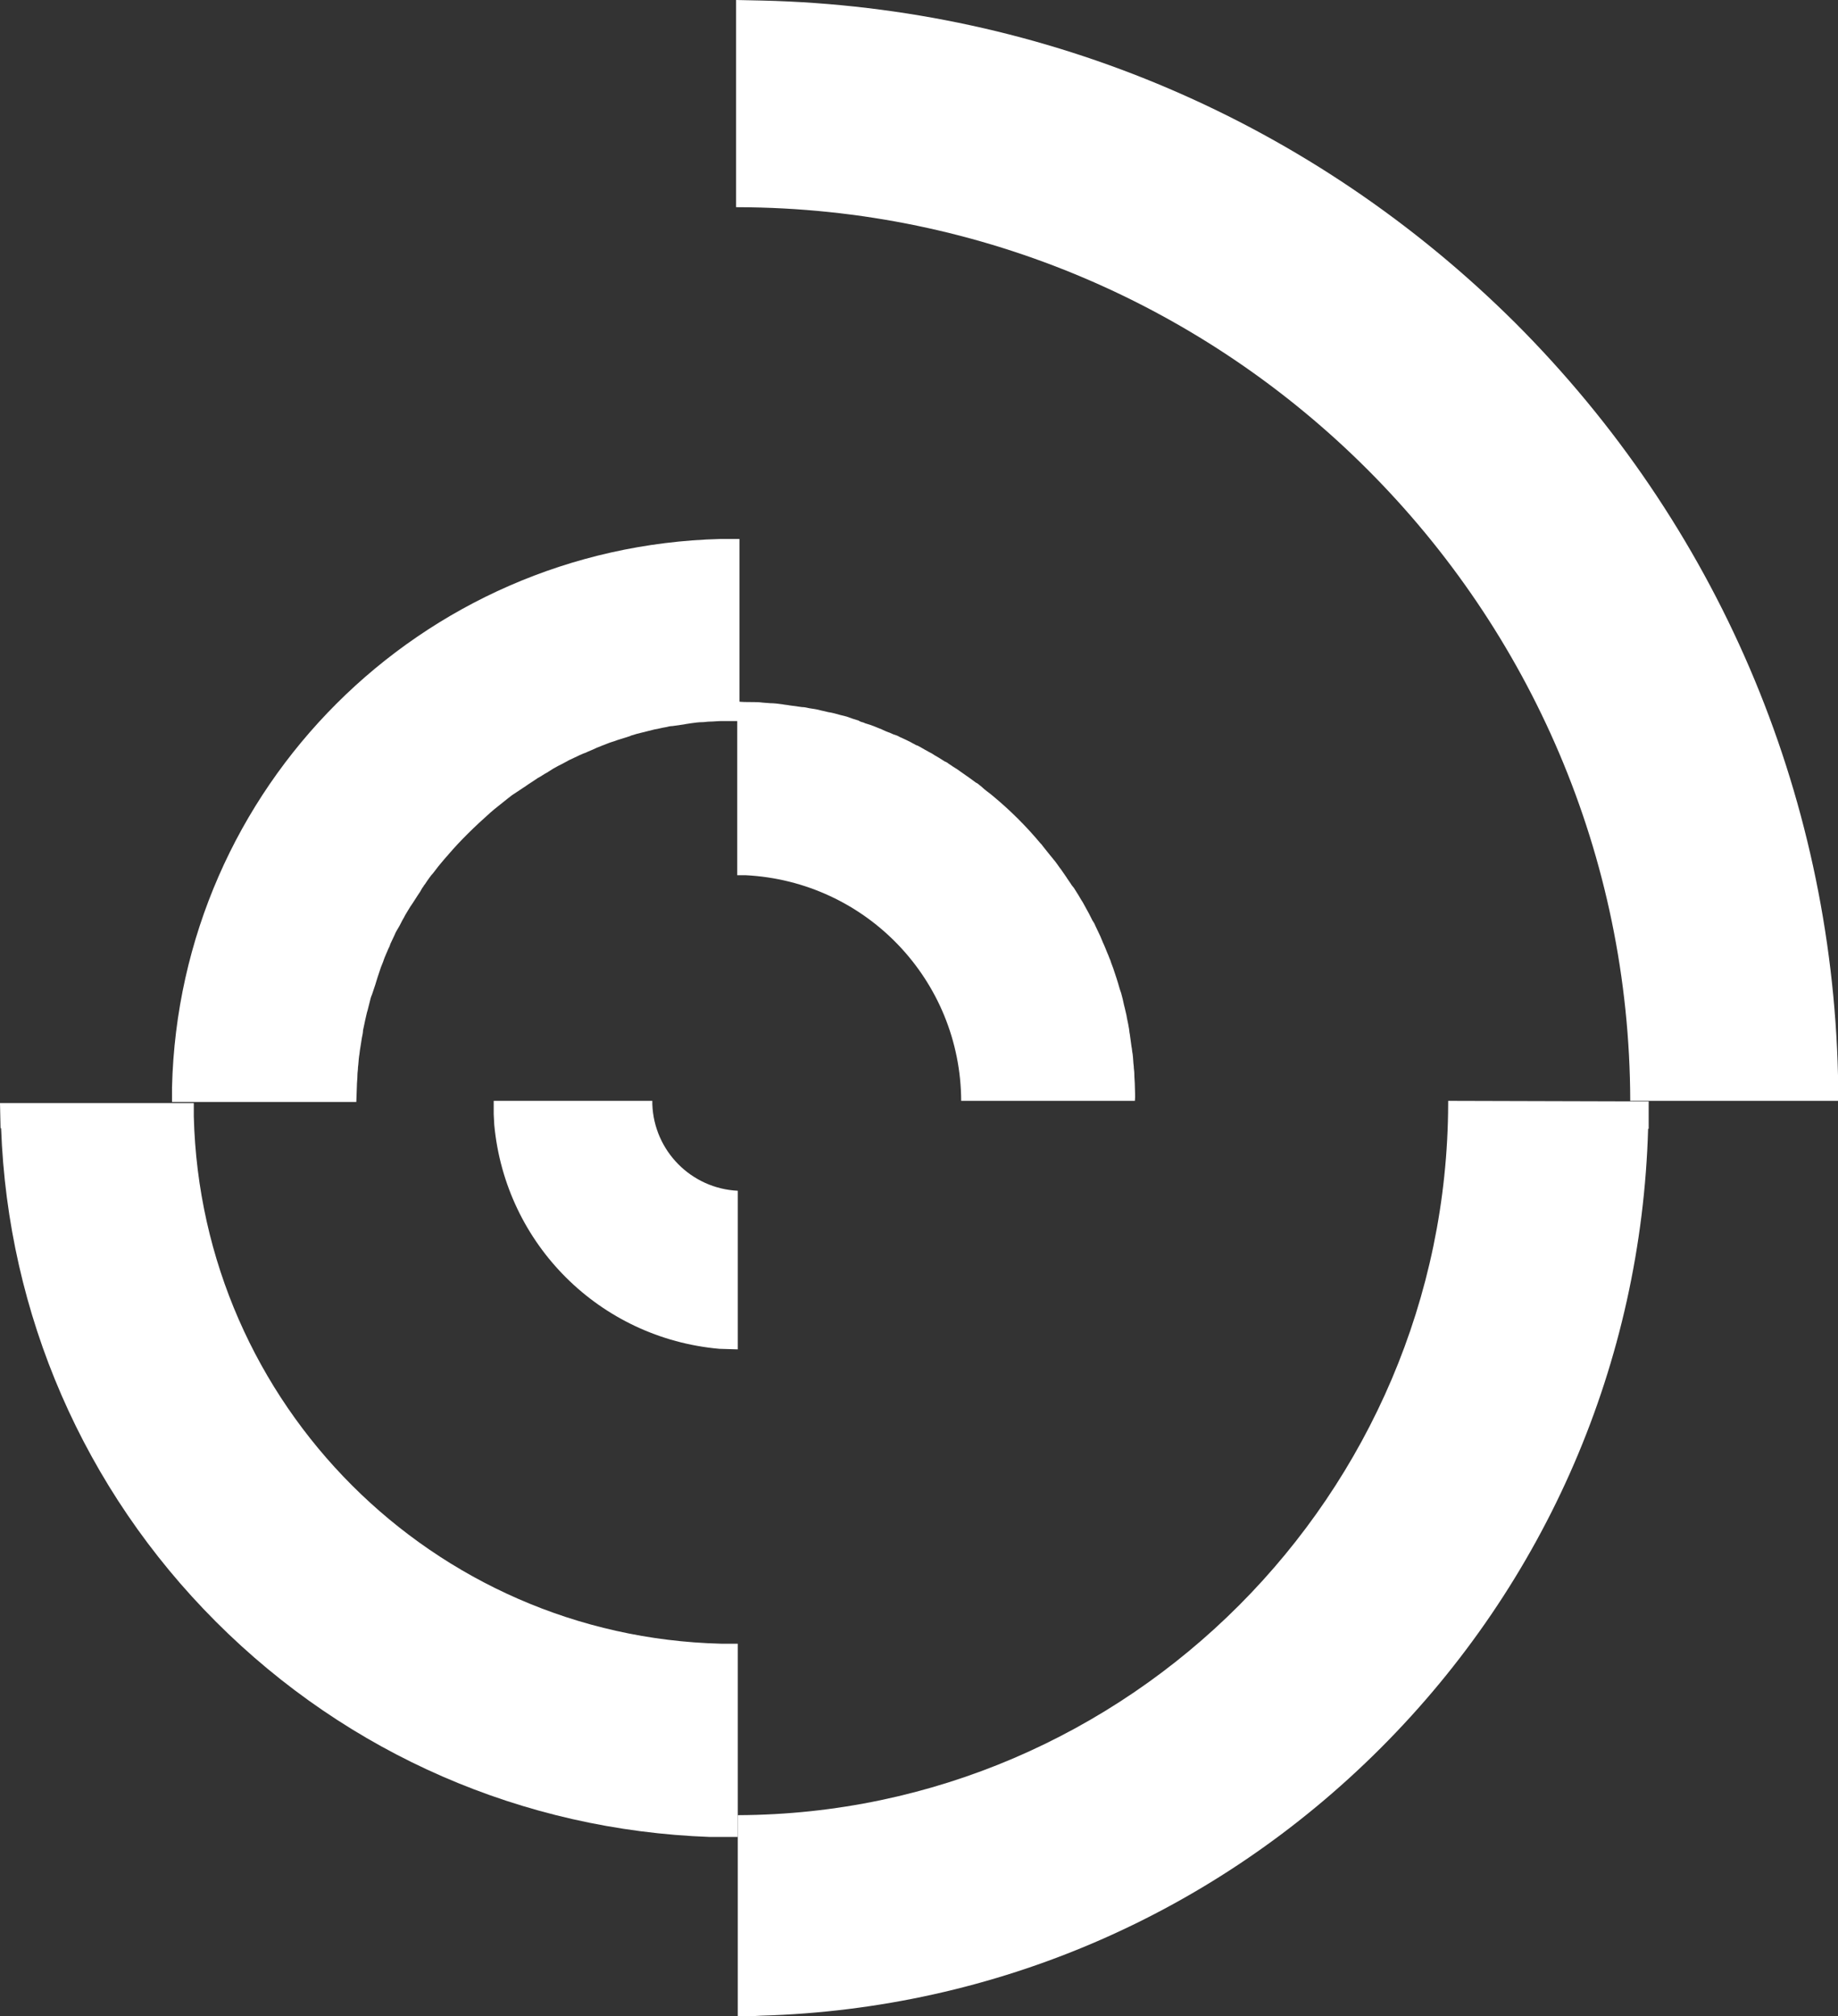 <?xml version="1.0" encoding="UTF-8"?> <svg xmlns="http://www.w3.org/2000/svg" xmlns:xlink="http://www.w3.org/1999/xlink" version="1.1" id="Ebene_2_00000075160066402790342710000012766092941130597031_" x="0px" y="0px" viewBox="0 0 329.1 361" style="enable-background:new 0 0 329.1 361;" xml:space="preserve"><rect x="0" y="0" width="329.1" height="361" fill="#333333" stroke="none"/> <style type="text/css"> .st0{fill:#FFFFFF;} </style> <g id="Ebene_1-2"> <path class="st0" d="M329.1,197.1l0-4.6h0c-1.2-50.8-21.7-98.6-57.8-134.7C235.1,21.8,187.3,1.3,136.5,0.1L131.8,0v37.1l0.3,0 c88,0.2,159.6,71.9,159.8,160L329.1,197.1L329.1,197.1z"></path> <path class="st0" d="M203.2,194.5c0-0.8-0.1-1.5-0.1-2.3c0-0.4-0.1-0.9-0.1-1.3c-0.1-0.7-0.1-1.5-0.2-2.2c-0.1-0.4-0.1-0.9-0.2-1.3 c-0.1-0.7-0.2-1.5-0.3-2.2c-0.1-0.4-0.1-0.9-0.2-1.3c-0.1-0.7-0.3-1.4-0.4-2.1c-0.1-0.4-0.2-0.9-0.3-1.3c-0.2-0.7-0.3-1.4-0.5-2.1 c-0.1-0.4-0.2-0.8-0.4-1.3c-0.2-0.7-0.4-1.4-0.6-2l-0.4-1.2c-0.2-0.7-0.5-1.3-0.7-2c-0.2-0.4-0.3-0.8-0.5-1.2 c-0.3-0.7-0.5-1.3-0.8-1.9l-0.5-1.2c-0.3-0.6-0.6-1.3-0.9-1.9c-0.1-0.3-0.3-0.6-0.5-0.9l-0.2-0.4c-0.3-0.6-0.6-1.2-0.9-1.7 l-0.6-1.1c-0.4-0.6-0.7-1.2-1.1-1.8c-0.2-0.3-0.3-0.5-0.5-0.8l-0.4-0.5c-0.3-0.5-0.7-1-1-1.5l-0.9-1.3c-0.4-0.5-0.7-1-1.1-1.5 l-0.9-1.1c-0.4-0.5-0.8-1-1.2-1.5c-0.1-0.1-0.2-0.3-0.3-0.4l-0.2-0.2c-2.5-3-5.3-5.8-8.3-8.3l-0.6-0.5c-0.5-0.4-1.1-0.8-1.6-1.3 l-0.5-0.4c-0.2-0.2-0.4-0.3-0.6-0.4c-0.5-0.4-1.1-0.8-1.8-1.3l-1-0.7c-0.5-0.4-1.1-0.7-1.8-1.2l-0.3-0.2c-0.2-0.2-0.5-0.3-0.7-0.4 c-0.6-0.4-1.1-0.7-1.8-1.1l-0.3-0.2c-0.3-0.2-0.6-0.3-0.9-0.5c-0.6-0.3-1.2-0.7-1.8-1l-0.3-0.1c-0.3-0.2-0.6-0.3-0.9-0.5 c-0.6-0.3-1.2-0.6-1.9-0.9l-0.2-0.1c-0.3-0.2-0.7-0.3-1-0.4c-0.6-0.3-1.3-0.5-1.9-0.8l-0.2-0.1c-0.3-0.1-0.7-0.3-1-0.4 c-0.7-0.3-1.3-0.5-2-0.7l-0.2-0.1c-0.4-0.1-0.7-0.2-1-0.4c-0.7-0.2-1.3-0.4-2.1-0.7l-1.2-0.3c-0.7-0.2-1.4-0.4-2.1-0.5 c-0.4-0.1-0.9-0.2-1.3-0.3c-0.7-0.2-1.4-0.3-2.1-0.4c-0.4-0.1-0.9-0.2-1.3-0.2c-0.7-0.1-1.4-0.2-2.2-0.3c-0.4-0.1-0.9-0.1-1.3-0.2 c-0.7-0.1-1.5-0.2-2.2-0.2l-1.3-0.1c-0.7-0.1-1.5-0.1-2.2-0.1c-0.7,0-1.5,0-2.3-0.1l-0.1,0v31.1l1.5,0 c21.6,1.1,38.5,18.8,38.6,40.4h31.1C203.3,196.2,203.2,195.4,203.2,194.5L203.2,194.5z"></path> <path class="st0" d="M131.4,96.5c-0.6,0-1.2,0-1.7,0l-0.7,0c-53.7,1.4-96.9,44.5-98.2,98.2l0,0.9c0,0.5,0,1.1,0,1.7h33l0.1-2.8 c0-0.7,0.1-1.3,0.1-2c0-0.5,0.1-0.9,0.1-1.4c0.1-0.7,0.1-1.3,0.2-2c0.1-0.5,0.1-0.9,0.2-1.4c0.1-0.7,0.2-1.3,0.3-1.9 c0.1-0.5,0.2-0.9,0.2-1.3c0.1-0.6,0.3-1.3,0.4-1.9c0.1-0.4,0.2-0.9,0.3-1.3c0.2-0.6,0.3-1.2,0.5-1.9c0.1-0.4,0.2-0.9,0.4-1.3 c0.2-0.6,0.4-1.2,0.6-1.8c0.1-0.4,0.3-0.9,0.4-1.3c0.2-0.6,0.4-1.2,0.6-1.8c0.1-0.3,0.3-0.7,0.4-1l0.1-0.3c0.2-0.6,0.5-1.2,0.7-1.7 c0.1-0.3,0.3-0.6,0.4-0.9l0.1-0.3c0.3-0.6,0.5-1.1,0.8-1.7c0.1-0.3,0.3-0.6,0.4-0.8l0.3-0.5c0.3-0.5,0.5-1,0.8-1.5 c0.2-0.3,0.3-0.6,0.5-0.9l0.3-0.5c0.3-0.5,0.6-1,0.9-1.4l0.9-1.4c0.3-0.4,0.6-0.9,0.8-1.3c0.2-0.2,0.3-0.5,0.5-0.7l0.4-0.6 c0.3-0.4,0.6-0.9,1-1.3l1-1.3c0.3-0.4,0.7-0.8,1-1.2l0.7-0.8c2.3-2.7,4.9-5.2,7.6-7.6l0.7-0.6c0.5-0.4,1-0.8,1.5-1.2l1-0.8 c0.5-0.4,0.9-0.7,1.4-1l1.2-0.8c0.5-0.3,1-0.7,1.5-1l1.2-0.8c0.6-0.3,1.1-0.7,1.7-1l0.3-0.2c0.3-0.2,0.5-0.3,0.8-0.5 c0.5-0.3,1.1-0.6,1.7-0.9l1.1-0.6c0.6-0.3,1.1-0.5,1.7-0.8l0.2-0.1c0.3-0.1,0.6-0.3,1-0.4c0.6-0.3,1.2-0.5,1.8-0.8 c0.4-0.2,0.8-0.3,1.2-0.5c0.6-0.2,1.2-0.5,1.9-0.7c0.4-0.1,0.8-0.3,1.2-0.4c0.6-0.2,1.3-0.4,1.9-0.6l0.2-0.1c0.3-0.1,0.7-0.2,1-0.3 c0.7-0.2,1.3-0.3,2-0.5c0.4-0.1,0.8-0.2,1.2-0.3c0.7-0.1,1.3-0.3,2-0.4c0.4-0.1,0.8-0.2,1.2-0.2c0.7-0.1,1.4-0.2,2.1-0.3 c0.4-0.1,0.7-0.1,1.2-0.2c0.7-0.1,1.4-0.2,2.1-0.2c0.4,0,0.8-0.1,1.3-0.1c0.7,0,1.4-0.1,2.1-0.1l3.2,0V96.5L131.4,96.5L131.4,96.5z "></path> <path class="st0" d="M132.1,241.6v-28.4c-8.3-0.4-15-7.1-15.3-15.5l0-0.6H88.4l0,1.7c0,0.2,0,0.4,0,0.7l0.1,1.9h0 c2,21.4,18.9,38.2,40.3,40.1L132.1,241.6L132.1,241.6z"></path> <path class="st0" d="M132.1,328.9v-34.6l-3,0c-51.6-1.3-93.1-42.8-94.4-94.4l0-2.4H0l0.1,4.5h0.1c1.2,33.3,14.8,64.7,38.5,88.4 c23.7,23.7,55,37.3,88.4,38.5L132.1,328.9L132.1,328.9z"></path> <path class="st0" d="M259.3,197.1l0,0.5c-0.2,69.9-57.2,127.1-127.1,127.4l-0.1,0V361h2.3l1.9-0.1v0c41.9-1.2,81.2-18.2,110.9-47.9 c29.7-29.7,46.7-69.1,47.9-110.9h0.1v-4.9L259.3,197.1L259.3,197.1z"></path> </g> </svg> 